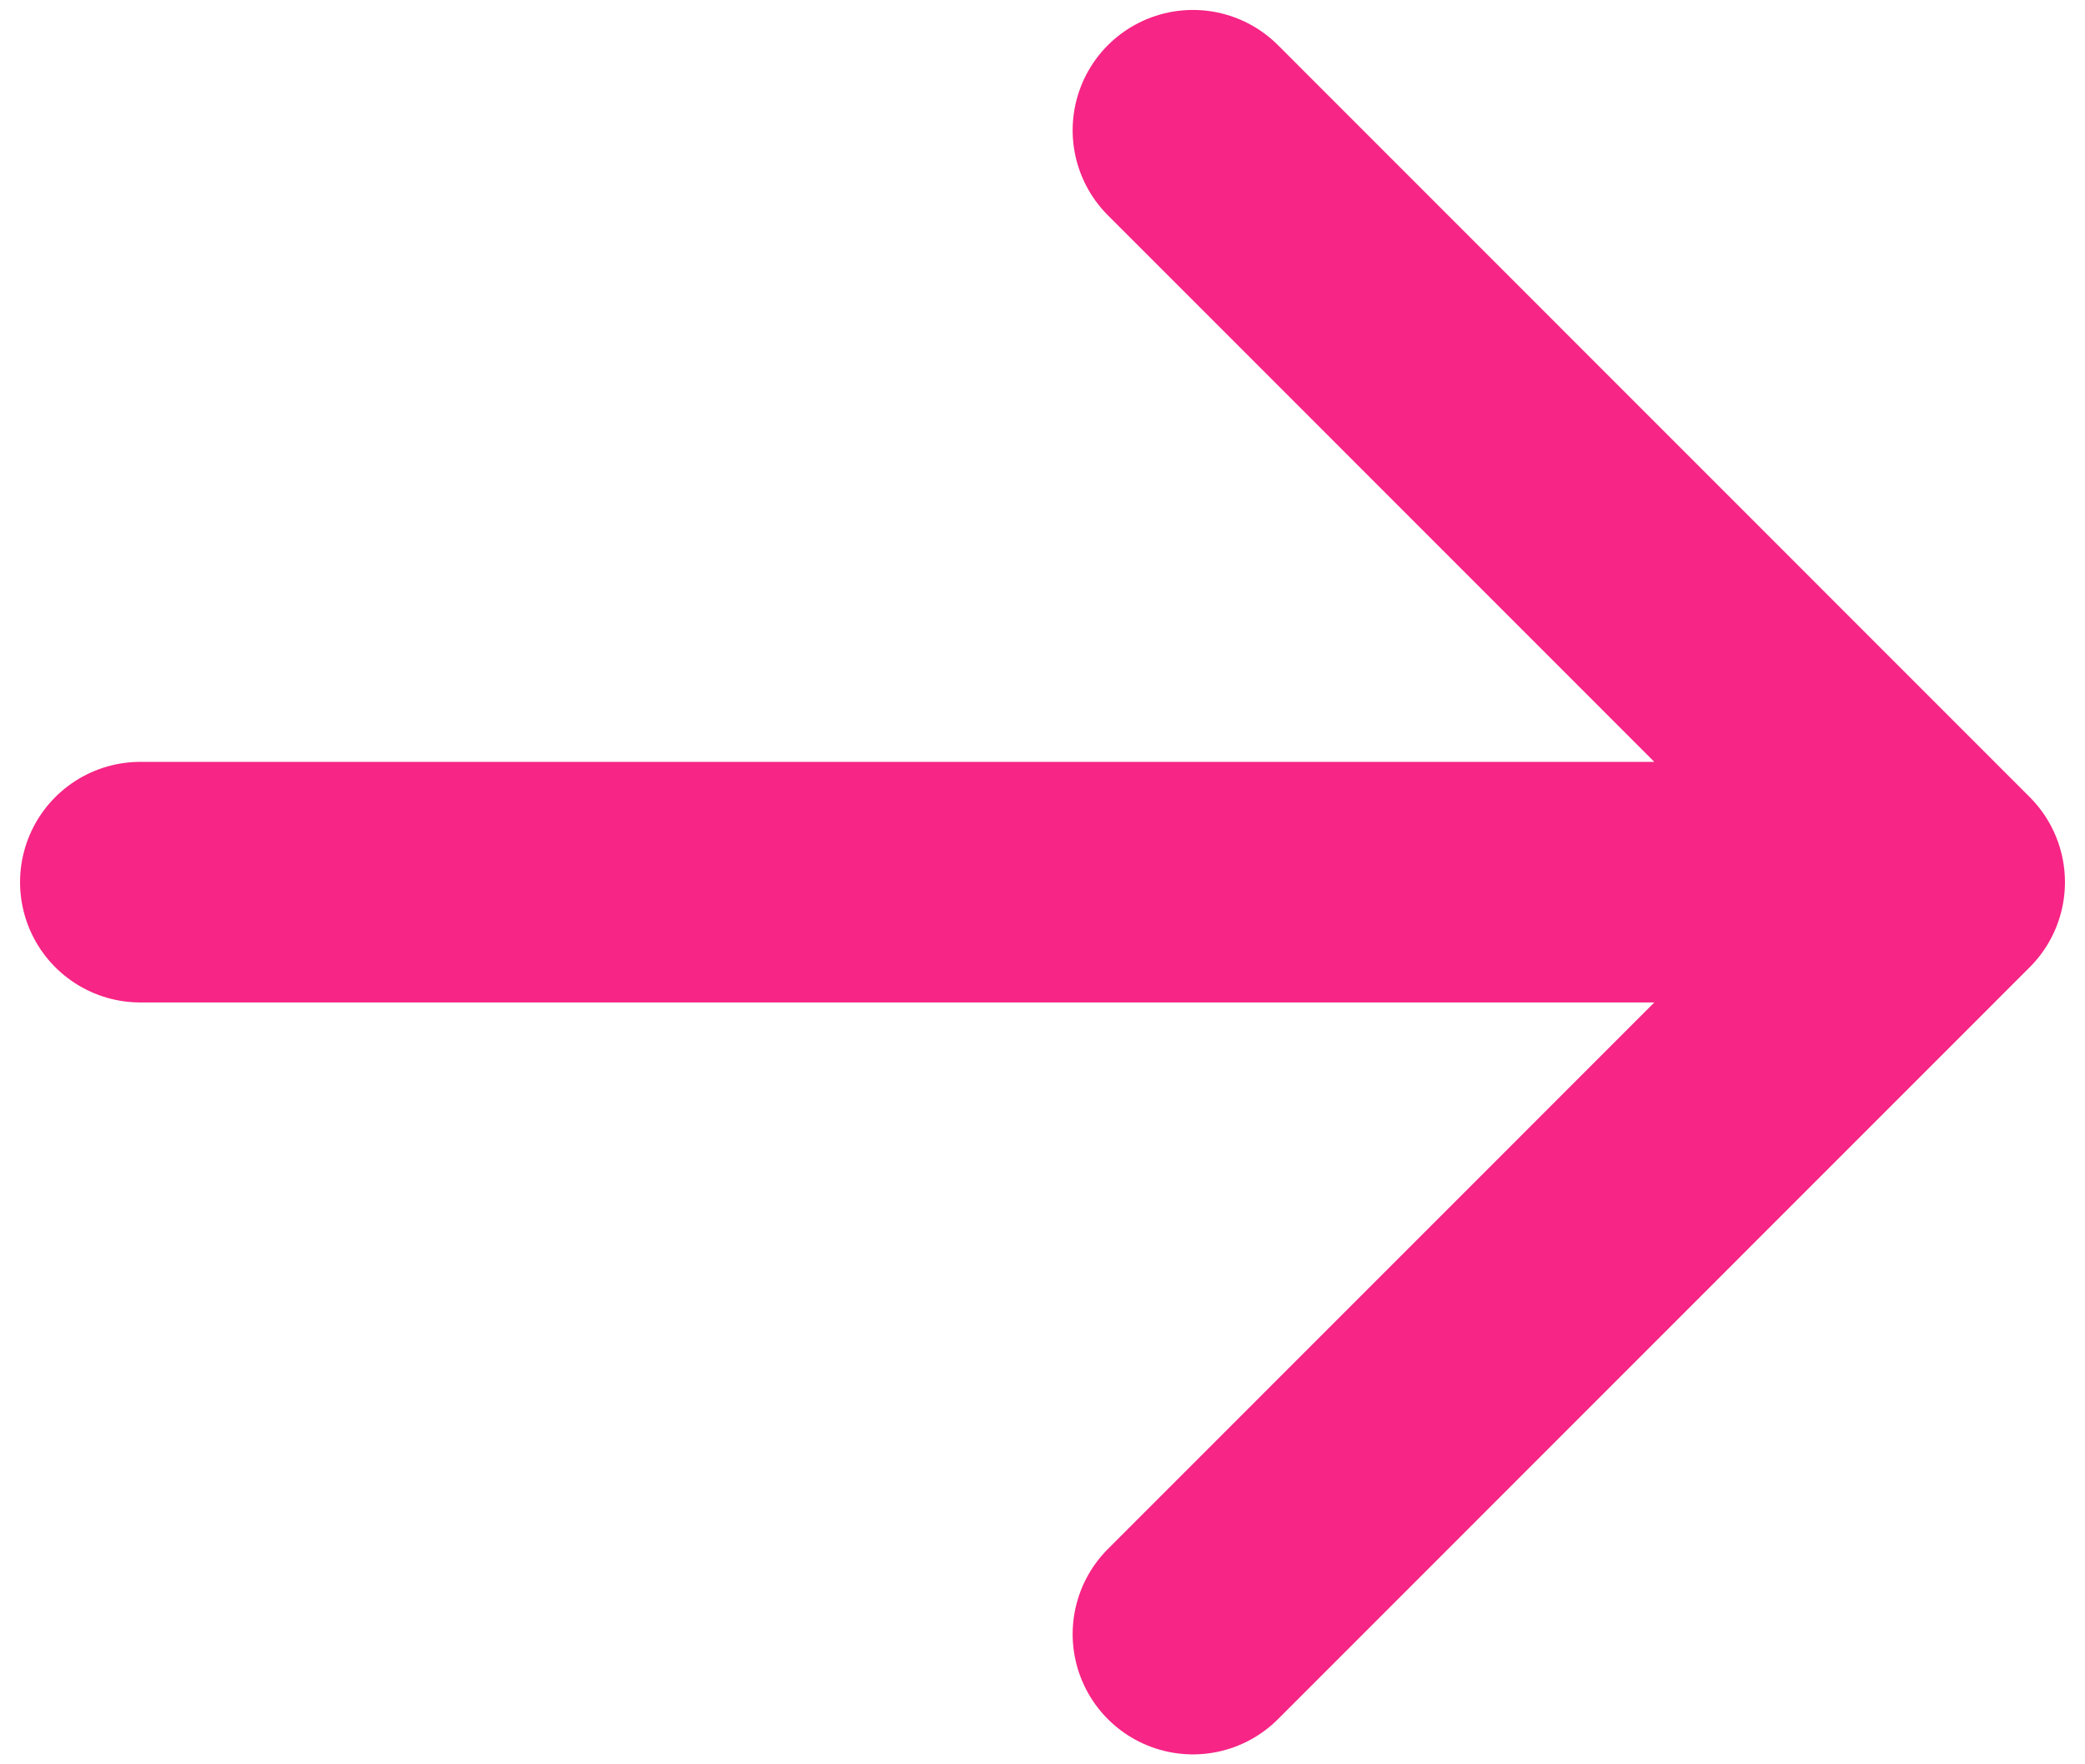 <svg width="13" height="11" viewBox="0 0 13 11" fill="none" xmlns="http://www.w3.org/2000/svg">
<path d="M7.438 0.812L12.125 5.5M12.125 5.5L7.438 10.188M12.125 5.5H0.875" stroke="#F72585" stroke-width="1.5" stroke-linecap="round" stroke-linejoin="round"/>
</svg>
